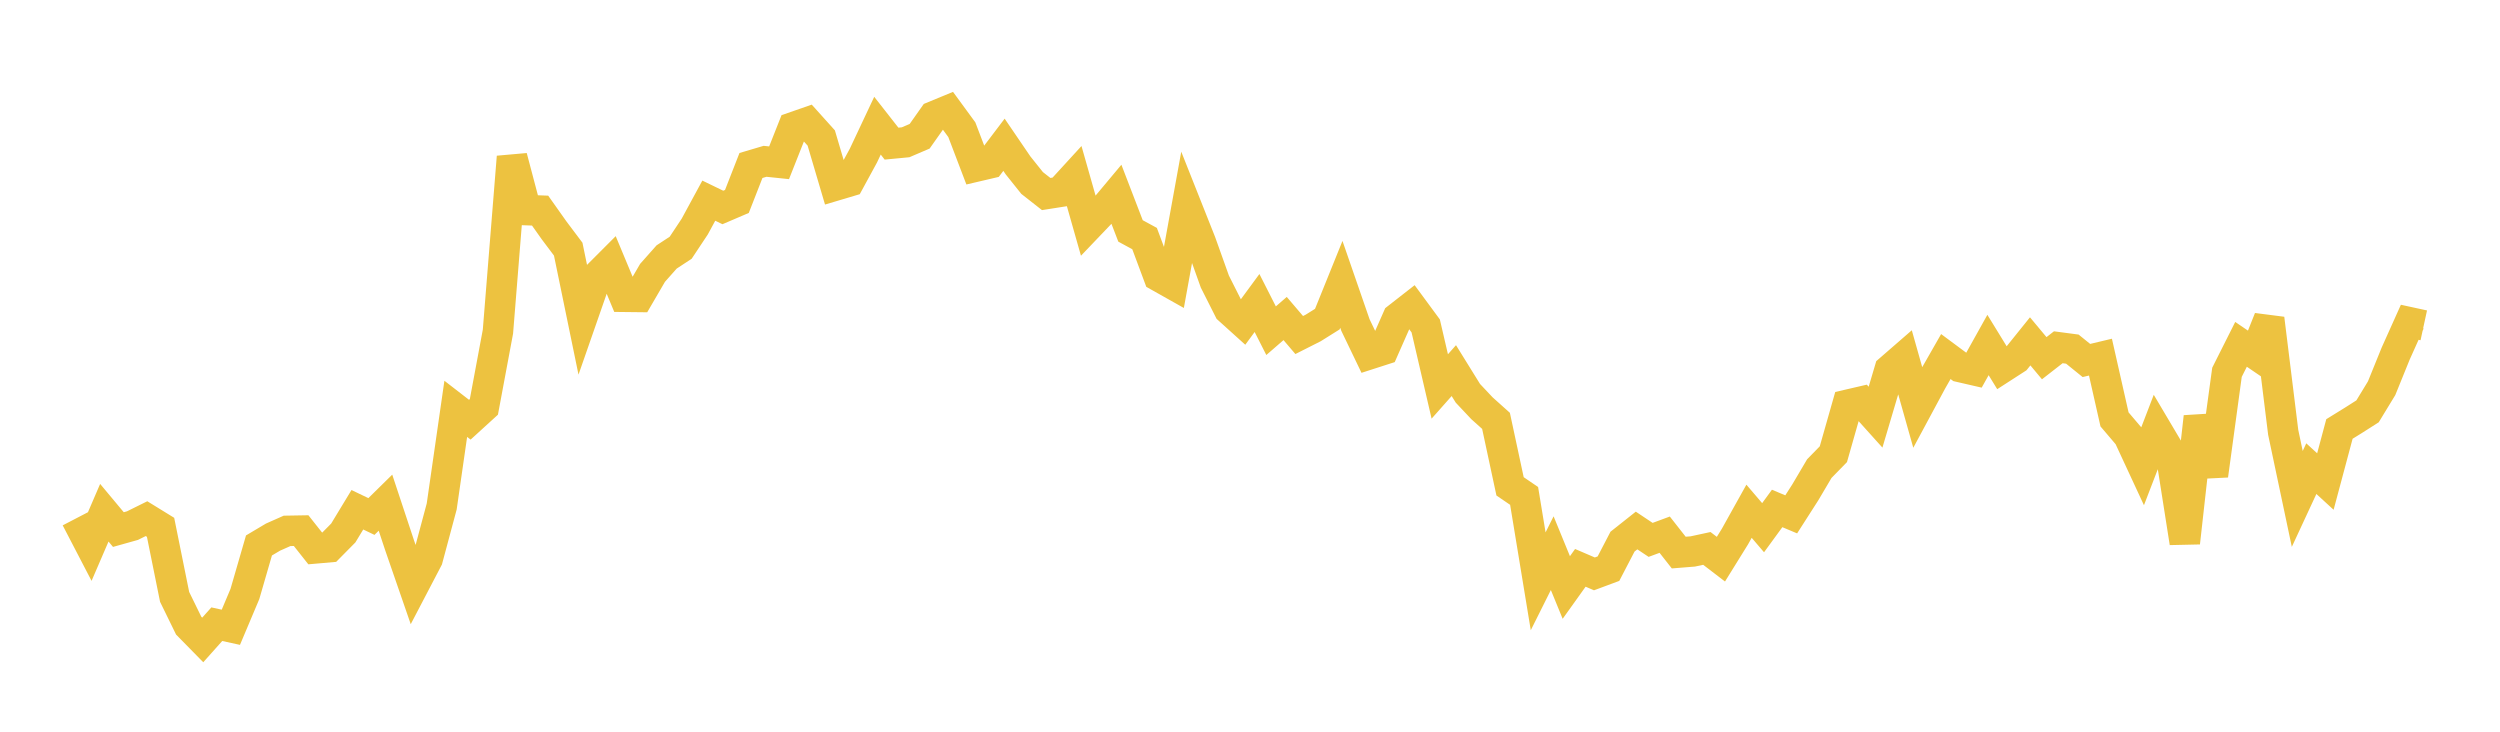 <svg width="164" height="48" xmlns="http://www.w3.org/2000/svg" xmlns:xlink="http://www.w3.org/1999/xlink"><path fill="none" stroke="rgb(237,194,64)" stroke-width="2" d="M5,34.002L5.922,35.775L6.844,33.635L7.766,34.74L8.689,34.481L9.611,34.024L10.533,34.592L11.455,39.156L12.377,41.041L13.299,41.981L14.222,40.947L15.144,41.149L16.066,38.963L16.988,35.782L17.91,35.234L18.832,34.825L19.754,34.809L20.677,35.976L21.599,35.895L22.521,34.962L23.443,33.44L24.365,33.883L25.287,32.976L26.21,35.761L27.132,38.428L28.054,36.664L28.976,33.224L29.898,26.819L30.82,27.533L31.743,26.691L32.665,21.753L33.587,10.294L34.509,13.782L35.431,13.816L36.353,15.118L37.275,16.344L38.198,20.825L39.12,18.179L40.042,17.256L40.964,19.469L41.886,19.479L42.808,17.897L43.731,16.857L44.653,16.251L45.575,14.862L46.497,13.163L47.419,13.61L48.341,13.215L49.263,10.856L50.186,10.582L51.108,10.678L52.03,8.348L52.952,8.027L53.874,9.052L54.796,12.174L55.719,11.899L56.641,10.205L57.563,8.245L58.485,9.422L59.407,9.334L60.329,8.939L61.251,7.631L62.174,7.25L63.096,8.51L64.018,10.929L64.94,10.713L65.862,9.496L66.784,10.849L67.707,12.004L68.629,12.728L69.551,12.583L70.473,11.576L71.395,14.821L72.317,13.856L73.24,12.752L74.162,15.149L75.084,15.65L76.006,18.124L76.928,18.643L77.85,13.568L78.772,15.891L79.695,18.473L80.617,20.3L81.539,21.132L82.461,19.877L83.383,21.694L84.305,20.895L85.228,21.978L86.15,21.512L87.072,20.935L87.994,18.654L88.916,21.32L89.838,23.238L90.76,22.941L91.683,20.849L92.605,20.129L93.527,21.381L94.449,25.352L95.371,24.312L96.293,25.8L97.216,26.781L98.138,27.607L99.06,31.904L99.982,32.532L100.904,38.134L101.826,36.288L102.749,38.54L103.671,37.25L104.593,37.647L105.515,37.304L106.437,35.532L107.359,34.801L108.281,35.416L109.204,35.075L110.126,36.249L111.048,36.175L111.97,35.976L112.892,36.682L113.814,35.195L114.737,33.538L115.659,34.617L116.581,33.354L117.503,33.742L118.425,32.303L119.347,30.741L120.269,29.797L121.192,26.555L122.114,26.341L123.036,27.366L123.958,24.255L124.88,23.454L125.802,26.721L126.725,25.004L127.647,23.39L128.569,24.074L129.491,24.286L130.413,22.632L131.335,24.135L132.257,23.54L133.18,22.393L134.102,23.498L135.024,22.78L135.946,22.902L136.868,23.648L137.79,23.428L138.713,27.513L139.635,28.596L140.557,30.582L141.479,28.185L142.401,29.741L143.323,35.604L144.246,27.346L145.168,31.19L146.09,24.423L147.012,22.589L147.934,23.217L148.856,20.902L149.778,28.363L150.701,32.73L151.623,30.743L152.545,31.589L153.467,28.141L154.389,27.571L155.311,26.984L156.234,25.468L157.156,23.195L158.078,21.142L159,21.342"></path></svg>